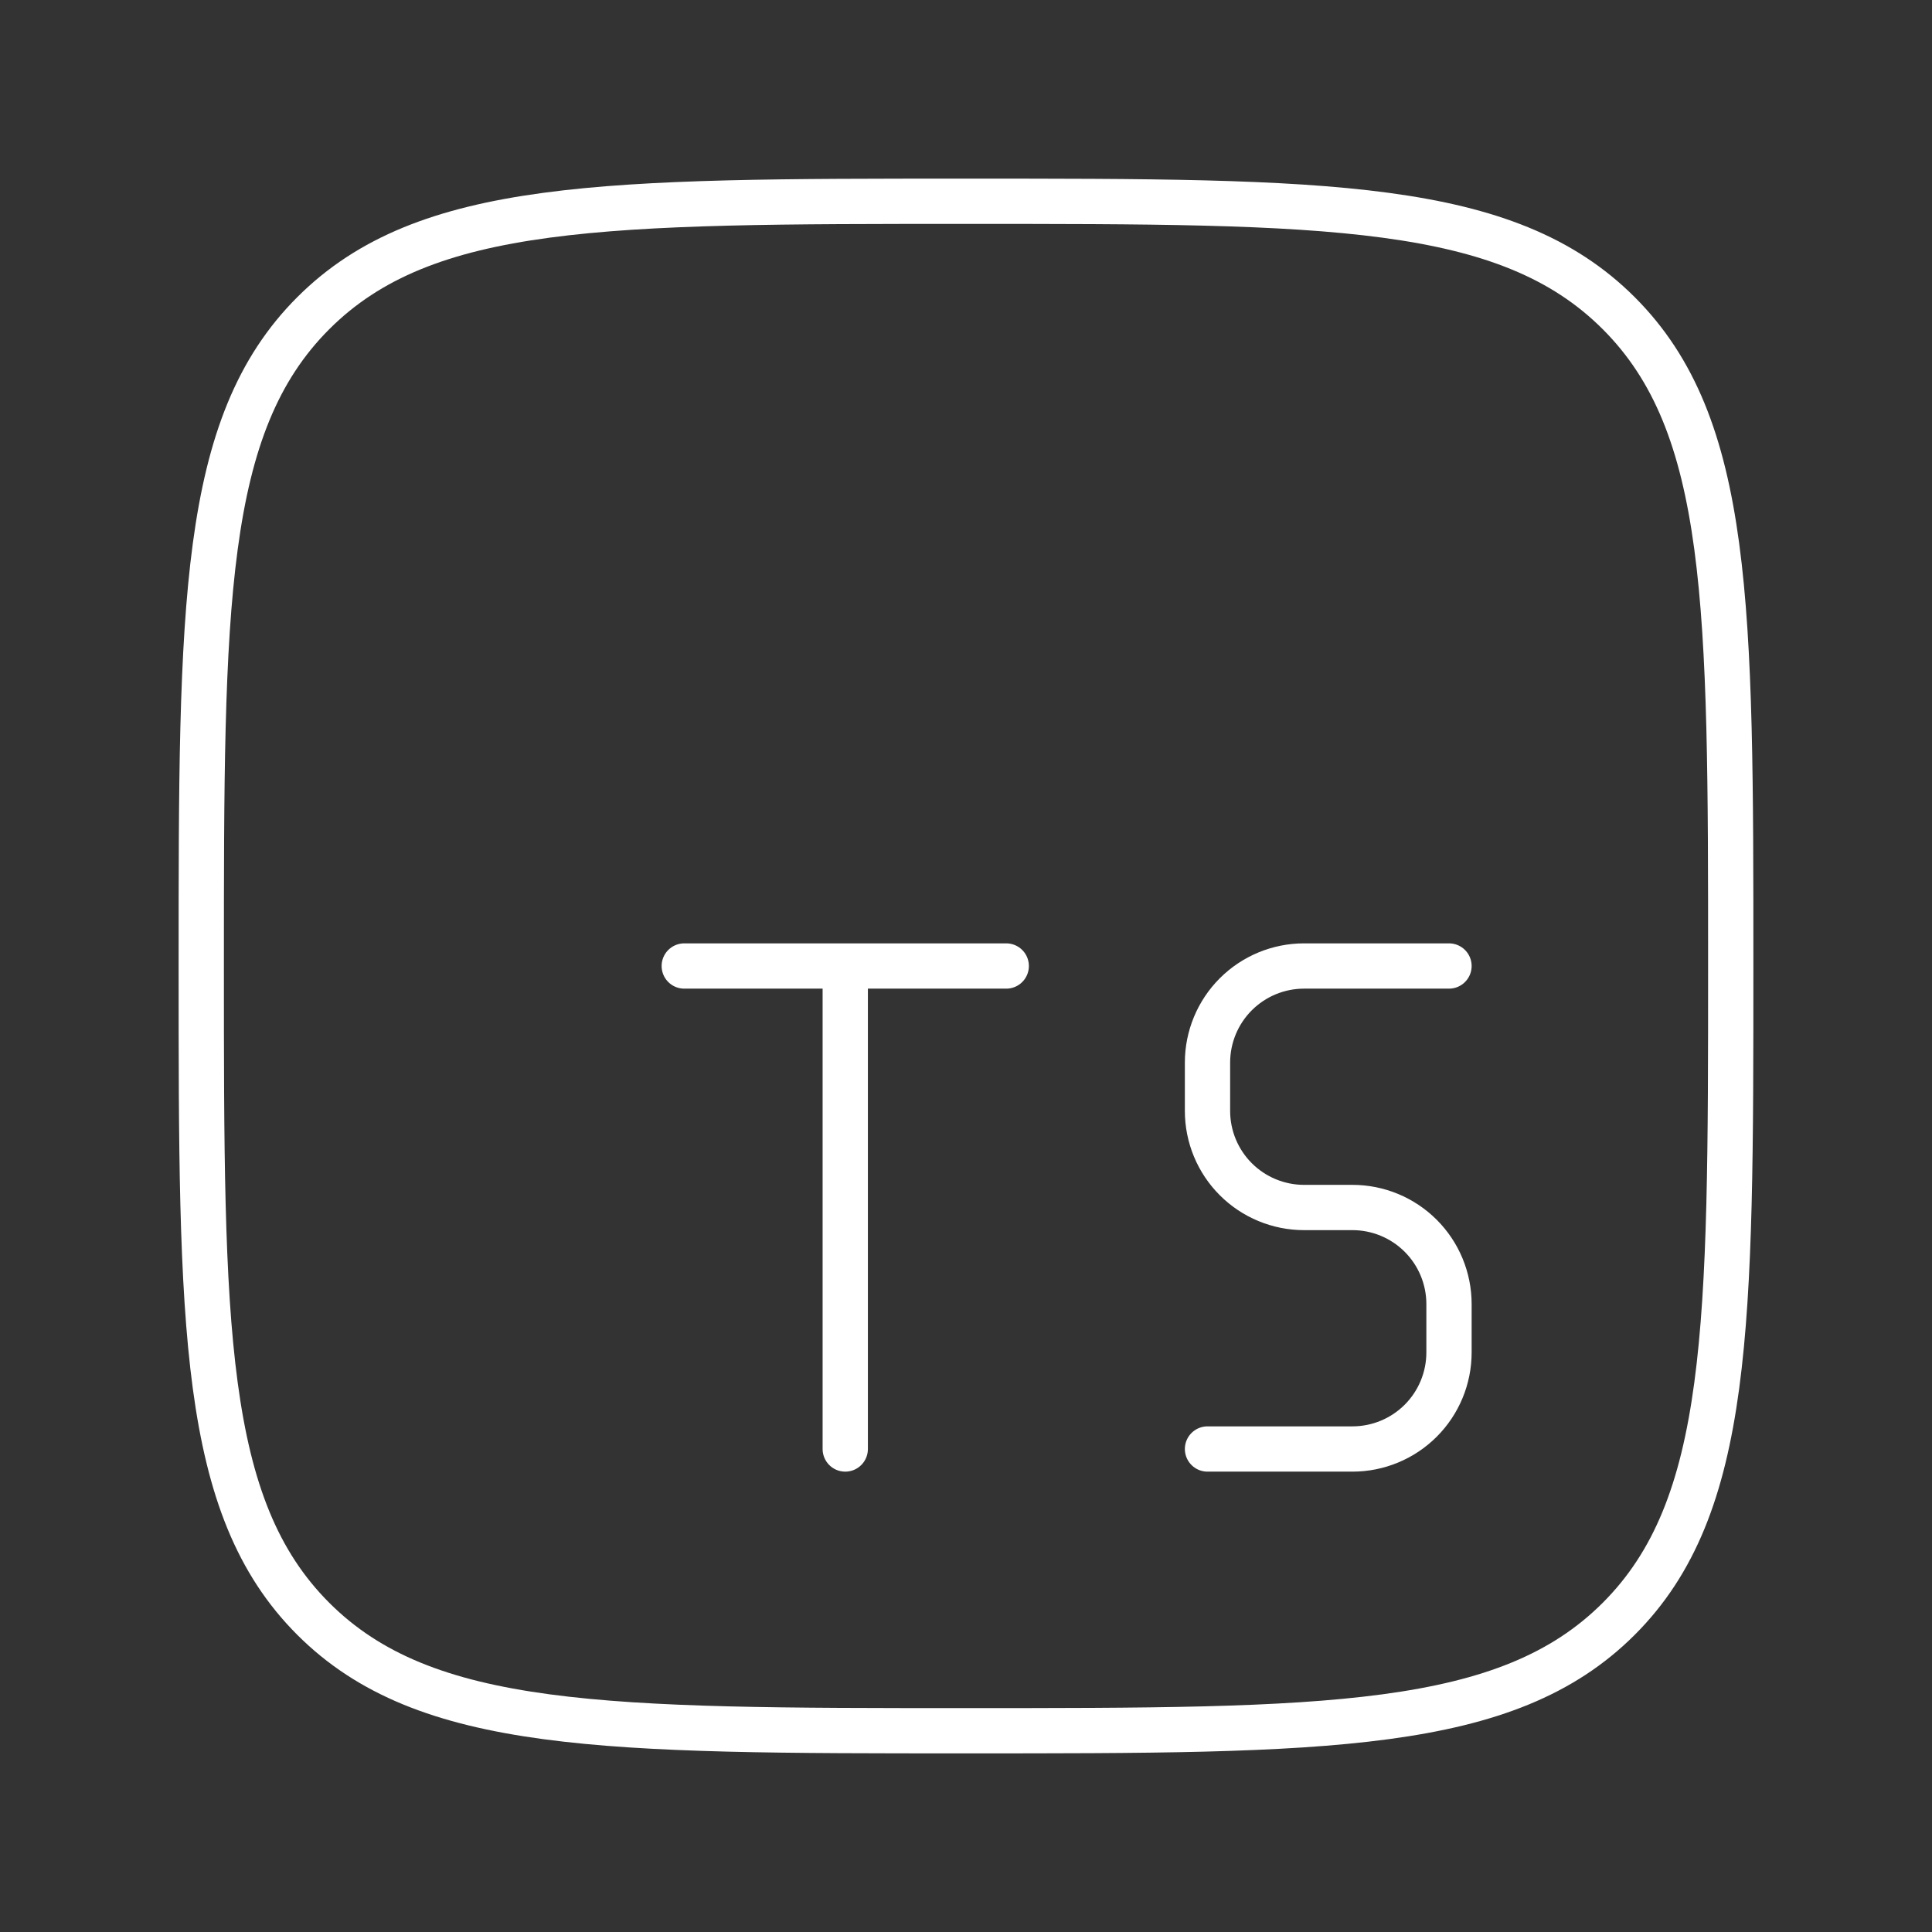 <svg width="64" height="64" viewBox="0 0 64 64" fill="none" xmlns="http://www.w3.org/2000/svg">
<rect x="0" y="0" width="64" height="64" fill="#333333" stroke="none"/>
<path d="M6.667 32C6.667 20.059 6.667 14.085 10.376 10.376C14.085 6.667 20.056 6.667 32 6.667C43.941 6.667 49.915 6.667 53.624 10.376C57.333 14.085 57.333 20.056 57.333 32C57.333 43.941 57.333 49.915 53.624 53.624C49.915 57.333 43.944 57.333 32 57.333C20.059 57.333 14.085 57.333 10.376 53.624C6.667 49.915 6.667 43.944 6.667 32Z" stroke="white" stroke-width="1.5" stroke-linecap="round" stroke-linejoin="round"/>
<path d="M48 32H43.2C42.351 32 41.537 32.337 40.937 32.937C40.337 33.537 40 34.351 40 35.2V36.8C40 37.649 40.337 38.463 40.937 39.063C41.537 39.663 42.351 40 43.2 40H44.8C45.649 40 46.463 40.337 47.063 40.937C47.663 41.537 48 42.351 48 43.2V44.8C48 45.649 47.663 46.463 47.063 47.063C46.463 47.663 45.649 48 44.8 48H40M22.667 32H28M28 32H33.333M28 32V48" stroke="white" stroke-width="1.5" stroke-linecap="round" stroke-linejoin="round"/>
</svg>

